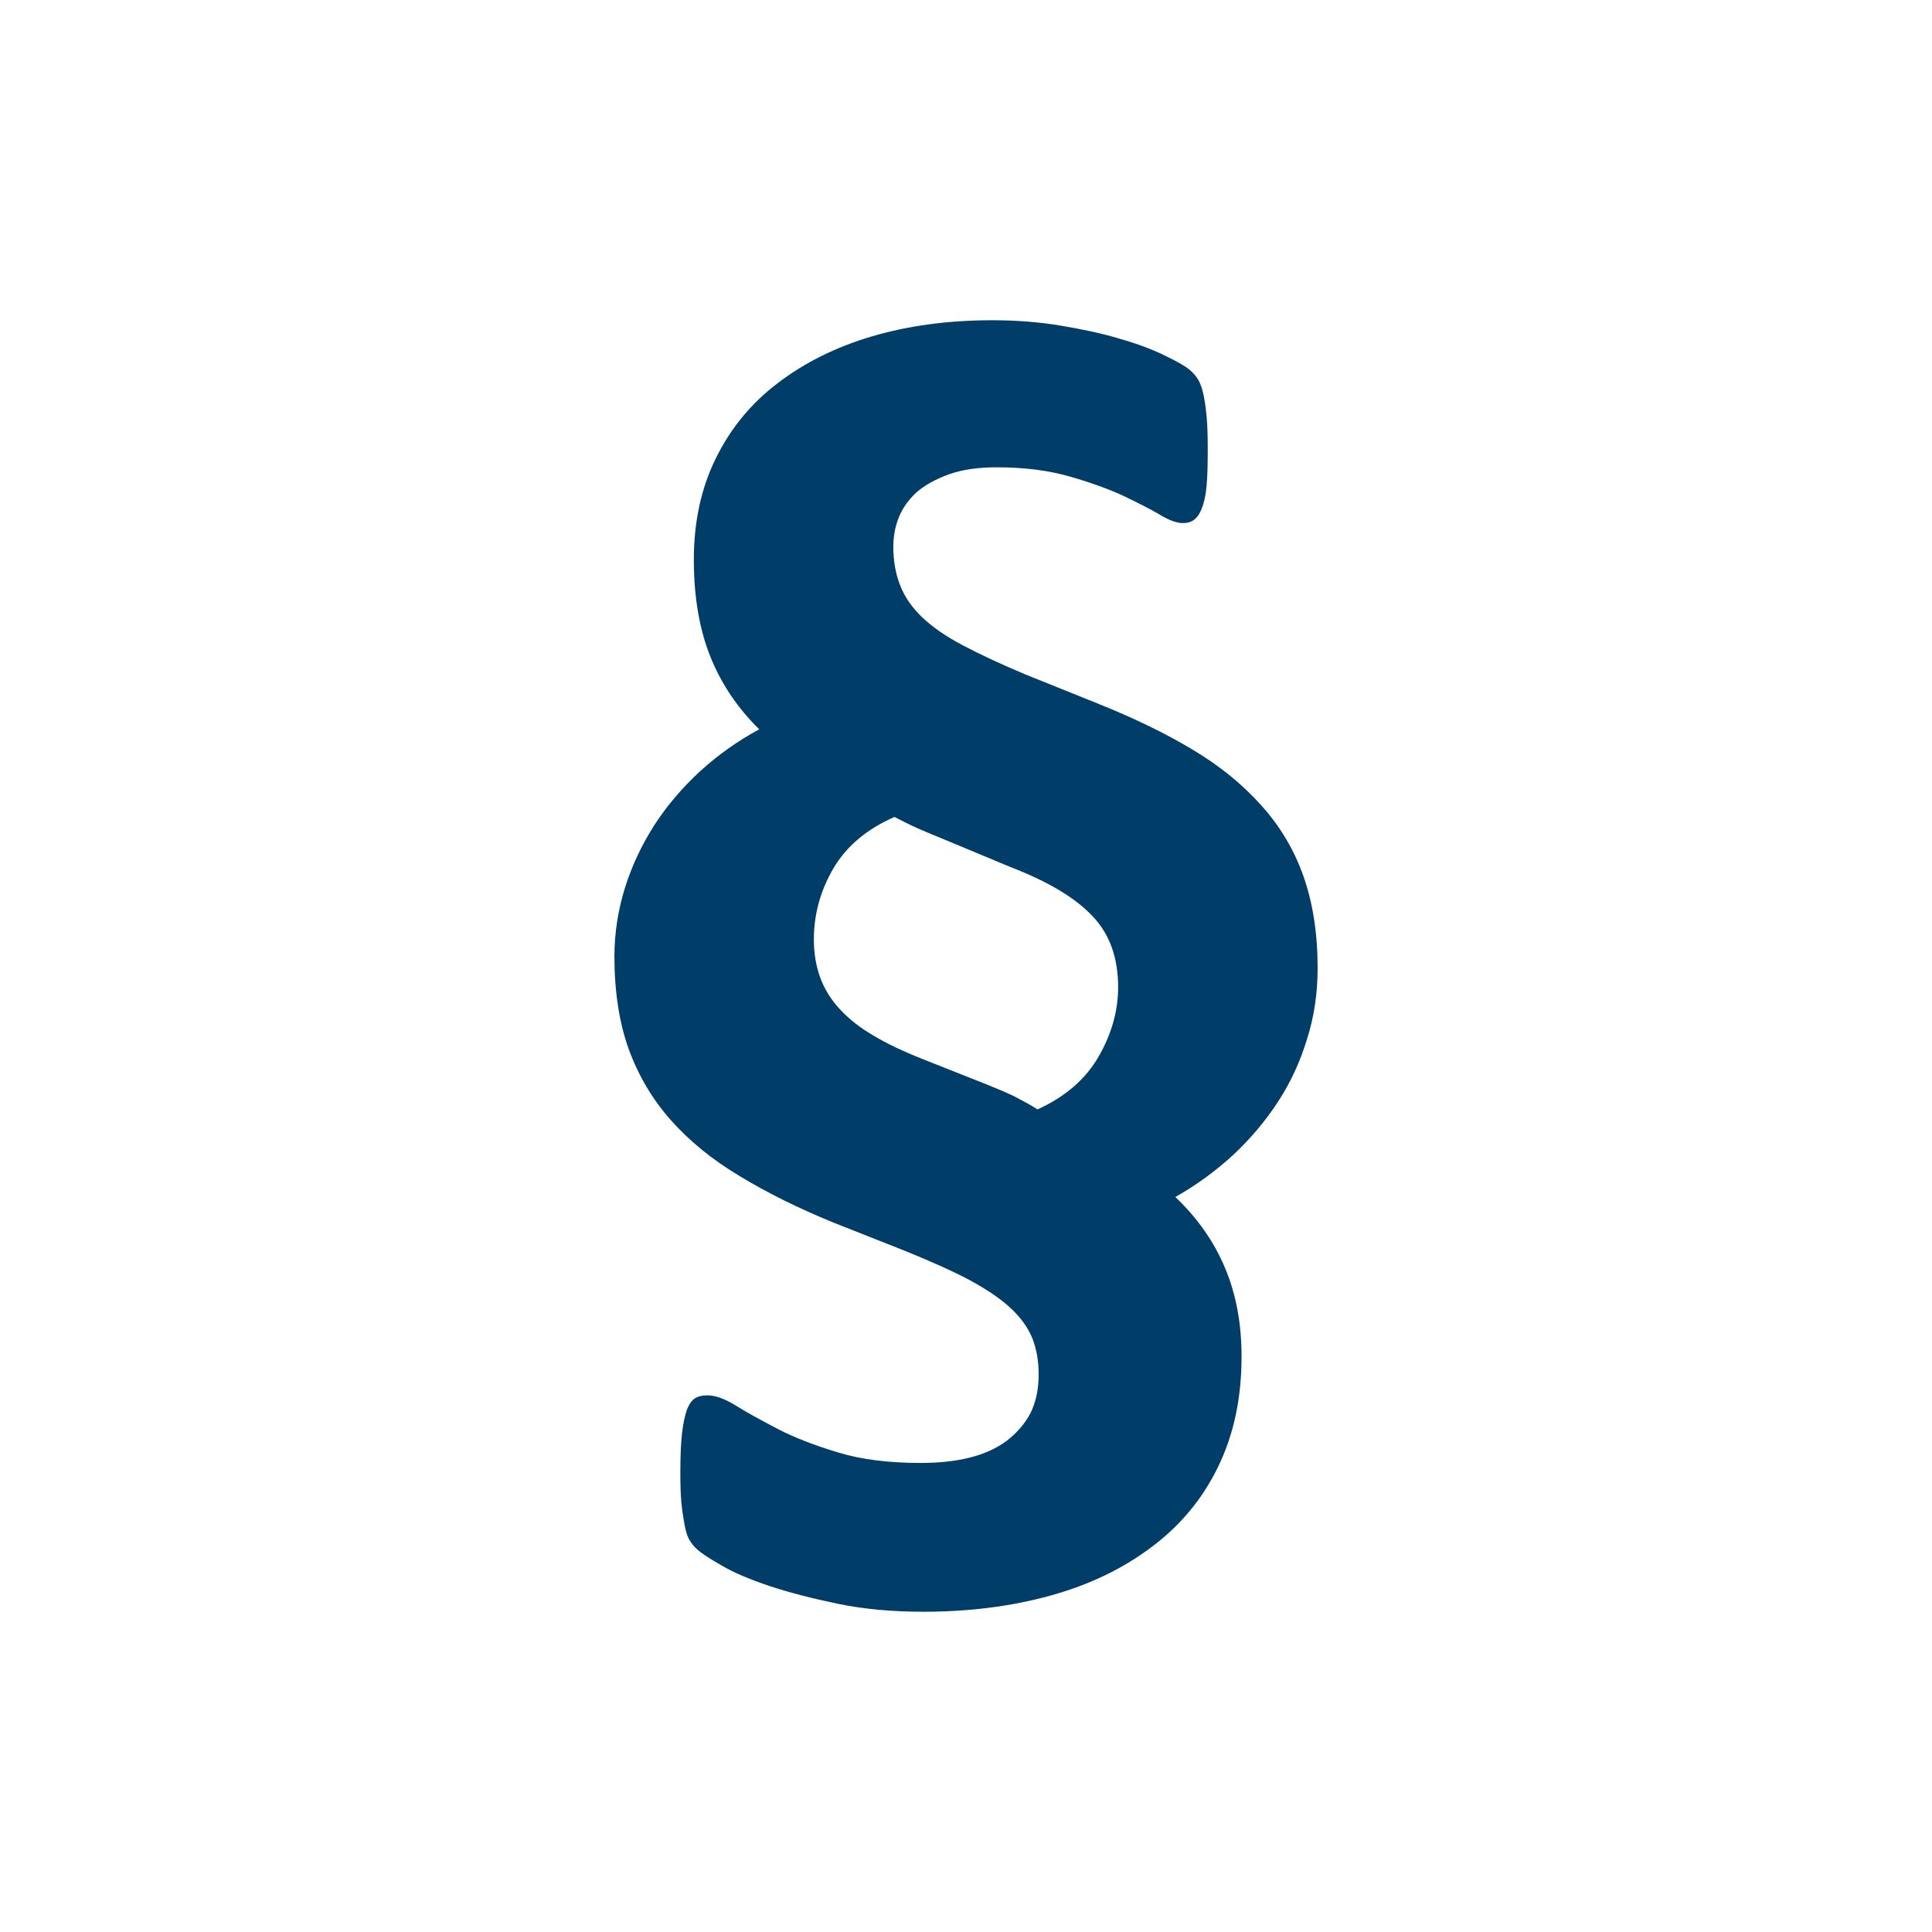 <?xml version="1.0" encoding="UTF-8"?>
<!DOCTYPE svg PUBLIC "-//W3C//DTD SVG 1.0//EN" "http://www.w3.org/TR/2001/REC-SVG-20010904/DTD/svg10.dtd">
<!-- Creator: CorelDRAW X6 -->
<svg xmlns="http://www.w3.org/2000/svg" xml:space="preserve" width="20mm" height="20mm" version="1.0" style="shape-rendering:geometricPrecision; text-rendering:geometricPrecision; image-rendering:optimizeQuality; fill-rule:evenodd; clip-rule:evenodd"
viewBox="0 0 36956 36956"
 xmlns:xlink="http://www.w3.org/1999/xlink">
 <defs>
  <style type="text/css">
   <![CDATA[
    .fil0 {fill:none}
    .fil1 {fill:#003D68;fill-rule:nonzero}
   ]]>
  </style>
 </defs>
 <g id="Warstwa_x0020_1">
  <rect class="fil0" width="36956" height="36956"/>
  <path class="fil1" d="M25204 18516c0,474 -65,927 -200,1352 -129,426 -312,830 -555,1202 -242,372 -528,711 -857,1019 -334,307 -700,576 -1110,808 421,399 739,851 949,1353 210,495 318,1061 318,1697 0,798 -151,1504 -453,2118 -296,609 -722,1121 -1272,1530 -544,410 -1191,723 -1935,927 -743,205 -1552,308 -2425,308 -592,0 -1137,-49 -1632,-151 -496,-103 -933,-216 -1310,-340 -383,-129 -690,-258 -927,-399 -237,-134 -388,-237 -458,-301 -70,-60 -119,-130 -156,-195 -38,-70 -65,-161 -87,-280 -21,-118 -43,-253 -59,-409 -16,-162 -21,-356 -21,-588 0,-307 10,-555 32,-749 22,-188 54,-339 92,-447 43,-113 97,-189 161,-226 59,-38 140,-54 237,-54 146,0 329,64 545,199 215,135 485,280 803,447 323,167 706,313 1153,448 447,135 970,199 1573,199 345,0 658,-32 938,-102 280,-70 518,-178 712,-324 194,-151 344,-323 452,-528 103,-210 156,-452 156,-738 0,-264 -43,-496 -124,-701 -86,-204 -226,-398 -420,-576 -199,-183 -458,-356 -787,-534 -323,-172 -727,-350 -1201,-544l-1391 -550c-673,-275 -1271,-571 -1794,-889 -523,-312 -960,-668 -1315,-1067 -350,-393 -620,-846 -808,-1358 -184,-512 -275,-1105 -275,-1778 0,-453 70,-889 204,-1321 135,-425 324,-824 566,-1201 243,-372 534,-712 873,-1024 345,-313 717,-577 1127,-798 -410,-404 -723,-862 -933,-1385 -210,-523 -318,-1142 -318,-1859 0,-722 140,-1374 421,-1940 280,-571 673,-1051 1185,-1439 507,-388 1110,-690 1806,-895 695,-204 1460,-307 2295,-307 453,0 889,33 1310,103 420,70 803,151 1137,253 339,97 625,205 862,323 237,114 394,205 469,270 70,59 124,124 162,188 37,60 70,151 97,264 27,119 48,264 64,437 17,172 22,388 22,636 0,286 -5,517 -22,695 -16,178 -48,323 -91,426 -38,108 -92,178 -146,221 -59,43 -129,64 -215,64 -119,0 -270,-54 -453,-167 -183,-107 -420,-226 -701,-361 -285,-129 -625,-253 -1023,-366 -394,-113 -857,-173 -1385,-173 -356,0 -663,44 -917,135 -253,92 -458,205 -619,345 -157,146 -270,307 -340,485 -70,178 -102,361 -102,555 0,270 43,517 129,733 81,216 221,420 415,609 199,189 458,372 787,544 329,173 727,361 1207,561l1380 555c684,275 1288,566 1805,878 517,307 954,663 1315,1067 361,399 630,852 808,1358 178,507 270,1089 270,1752zm-3816 366c0,-560 -161,-1013 -490,-1358 -329,-350 -852,-663 -1568,-938l-1240 -517c-189,-75 -366,-151 -528,-221 -167,-75 -318,-151 -453,-221 -528,232 -921,561 -1169,986 -248,426 -372,879 -372,1353 0,264 38,501 119,727 80,221 204,421 371,604 173,189 383,356 642,507 258,156 576,307 943,452l1239 491c189,75 367,151 523,226 156,81 307,162 442,248 533,-243 922,-582 1169,-1013 248,-431 372,-873 372,-1326z"/>
 </g>
</svg>
